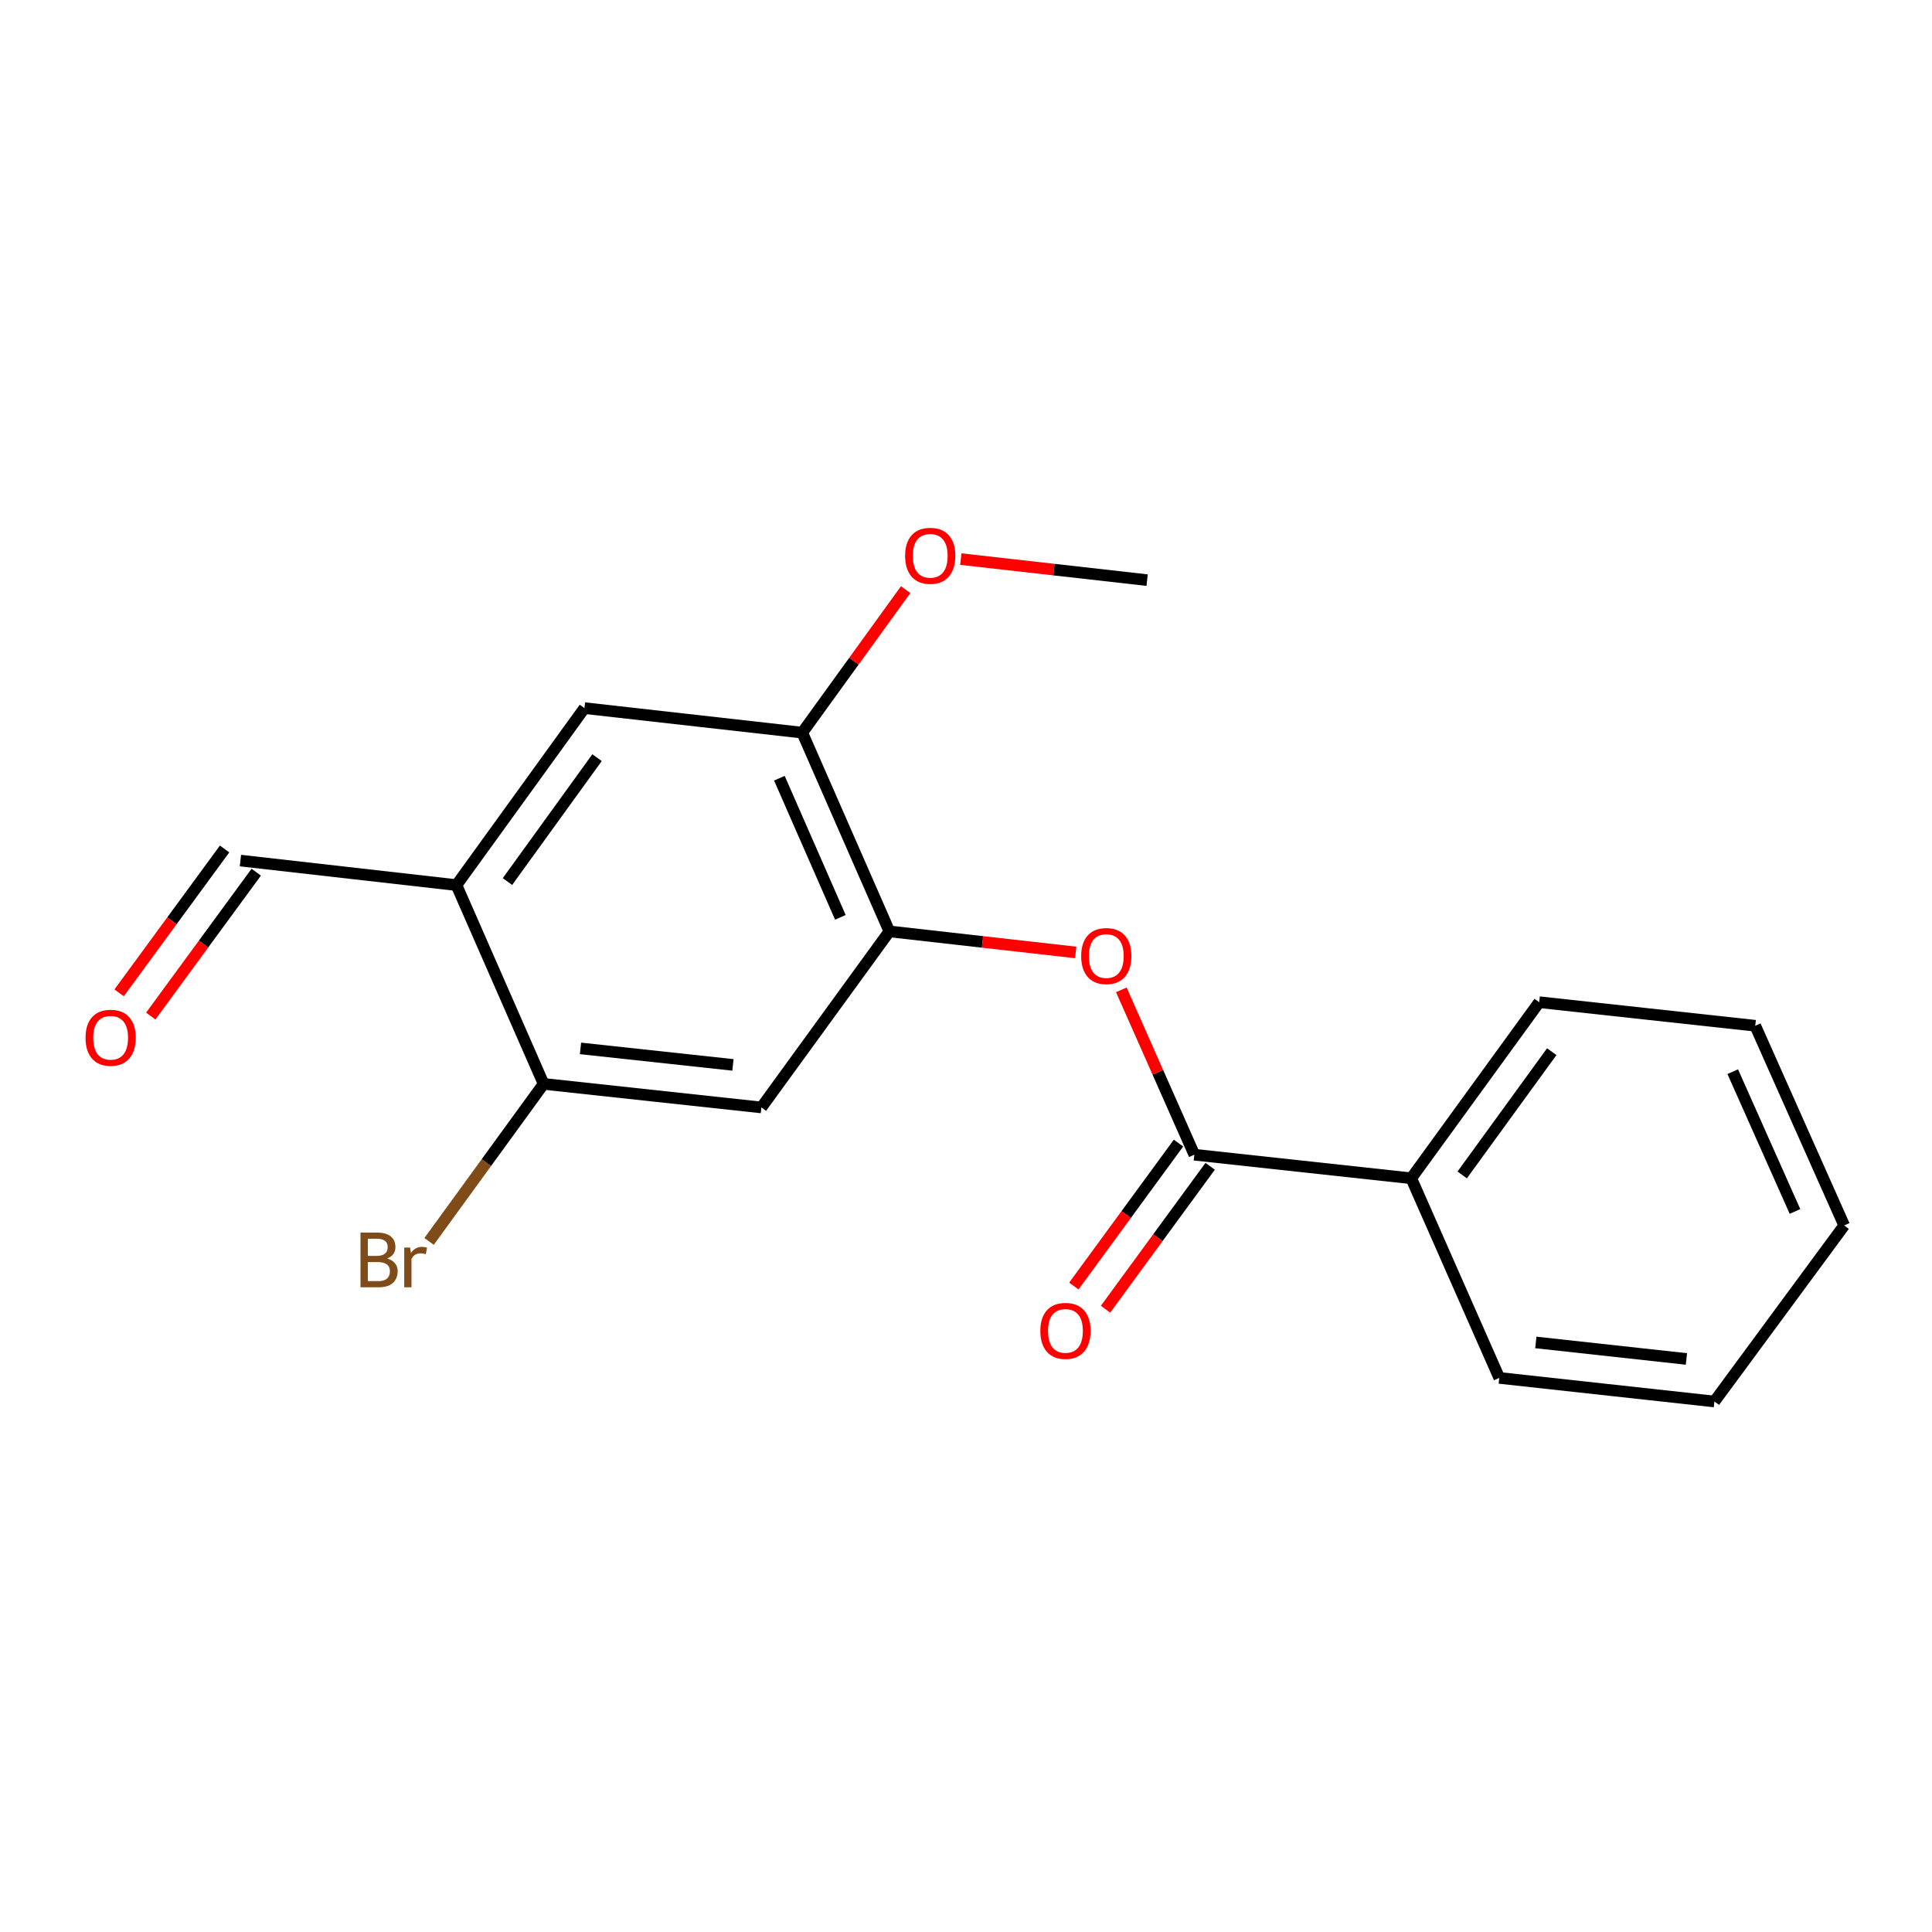<?xml version='1.0' encoding='iso-8859-1'?>
<svg version='1.1' baseProfile='full'
              xmlns='http://www.w3.org/2000/svg'
                      xmlns:rdkit='http://www.rdkit.org/xml'
                      xmlns:xlink='http://www.w3.org/1999/xlink'
                  xml:space='preserve'
width='1000px' height='1000px' viewBox='0 0 1000 1000'>
<!-- END OF HEADER -->
<rect style='opacity:1.0;fill:#FFFFFF;stroke:none' width='1000' height='1000' x='0' y='0'> </rect>
<path class='bond-1' d='M 618.183,597.669 L 599.29,555.007' style='fill:none;fill-rule:evenodd;stroke:#000000;stroke-width:6px;stroke-linecap:butt;stroke-linejoin:miter;stroke-opacity:1' />
<path class='bond-1' d='M 599.29,555.007 L 580.397,512.345' style='fill:none;fill-rule:evenodd;stroke:#FF0000;stroke-width:6px;stroke-linecap:butt;stroke-linejoin:miter;stroke-opacity:1' />
<path class='bond-7' d='M 609.988,591.669 L 582.91,628.655' style='fill:none;fill-rule:evenodd;stroke:#000000;stroke-width:6px;stroke-linecap:butt;stroke-linejoin:miter;stroke-opacity:1' />
<path class='bond-7' d='M 582.91,628.655 L 555.833,665.641' style='fill:none;fill-rule:evenodd;stroke:#FF0000;stroke-width:6px;stroke-linecap:butt;stroke-linejoin:miter;stroke-opacity:1' />
<path class='bond-7' d='M 626.378,603.668 L 599.3,640.655' style='fill:none;fill-rule:evenodd;stroke:#000000;stroke-width:6px;stroke-linecap:butt;stroke-linejoin:miter;stroke-opacity:1' />
<path class='bond-7' d='M 599.3,640.655 L 572.223,677.641' style='fill:none;fill-rule:evenodd;stroke:#FF0000;stroke-width:6px;stroke-linecap:butt;stroke-linejoin:miter;stroke-opacity:1' />
<path class='bond-8' d='M 618.183,597.669 L 730.458,609.879' style='fill:none;fill-rule:evenodd;stroke:#000000;stroke-width:6px;stroke-linecap:butt;stroke-linejoin:miter;stroke-opacity:1' />
<path class='bond-0' d='M 460.339,482.087 L 508.564,487.535' style='fill:none;fill-rule:evenodd;stroke:#000000;stroke-width:6px;stroke-linecap:butt;stroke-linejoin:miter;stroke-opacity:1' />
<path class='bond-0' d='M 508.564,487.535 L 556.789,492.984' style='fill:none;fill-rule:evenodd;stroke:#FF0000;stroke-width:6px;stroke-linecap:butt;stroke-linejoin:miter;stroke-opacity:1' />
<path class='bond-3' d='M 460.339,482.087 L 394.096,573.214' style='fill:none;fill-rule:evenodd;stroke:#000000;stroke-width:6px;stroke-linecap:butt;stroke-linejoin:miter;stroke-opacity:1' />
<path class='bond-5' d='M 460.339,482.087 L 415.244,379.213' style='fill:none;fill-rule:evenodd;stroke:#000000;stroke-width:6px;stroke-linecap:butt;stroke-linejoin:miter;stroke-opacity:1' />
<path class='bond-5' d='M 434.971,474.811 L 403.404,402.799' style='fill:none;fill-rule:evenodd;stroke:#000000;stroke-width:6px;stroke-linecap:butt;stroke-linejoin:miter;stroke-opacity:1' />
<path class='bond-2' d='M 236.263,458.129 L 302.506,366.517' style='fill:none;fill-rule:evenodd;stroke:#000000;stroke-width:6px;stroke-linecap:butt;stroke-linejoin:miter;stroke-opacity:1' />
<path class='bond-2' d='M 262.66,456.29 L 309.03,392.161' style='fill:none;fill-rule:evenodd;stroke:#000000;stroke-width:6px;stroke-linecap:butt;stroke-linejoin:miter;stroke-opacity:1' />
<path class='bond-9' d='M 236.263,458.129 L 124.439,445.433' style='fill:none;fill-rule:evenodd;stroke:#000000;stroke-width:6px;stroke-linecap:butt;stroke-linejoin:miter;stroke-opacity:1' />
<path class='bond-20' d='M 236.263,458.129 L 281.369,561.015' style='fill:none;fill-rule:evenodd;stroke:#000000;stroke-width:6px;stroke-linecap:butt;stroke-linejoin:miter;stroke-opacity:1' />
<path class='bond-4' d='M 394.096,573.214 L 281.369,561.015' style='fill:none;fill-rule:evenodd;stroke:#000000;stroke-width:6px;stroke-linecap:butt;stroke-linejoin:miter;stroke-opacity:1' />
<path class='bond-4' d='M 379.372,551.189 L 300.464,542.65' style='fill:none;fill-rule:evenodd;stroke:#000000;stroke-width:6px;stroke-linecap:butt;stroke-linejoin:miter;stroke-opacity:1' />
<path class='bond-11' d='M 281.369,561.015 L 251.729,601.784' style='fill:none;fill-rule:evenodd;stroke:#000000;stroke-width:6px;stroke-linecap:butt;stroke-linejoin:miter;stroke-opacity:1' />
<path class='bond-11' d='M 251.729,601.784 L 222.088,642.554' style='fill:none;fill-rule:evenodd;stroke:#7F4C19;stroke-width:6px;stroke-linecap:butt;stroke-linejoin:miter;stroke-opacity:1' />
<path class='bond-6' d='M 415.244,379.213 L 302.506,366.517' style='fill:none;fill-rule:evenodd;stroke:#000000;stroke-width:6px;stroke-linecap:butt;stroke-linejoin:miter;stroke-opacity:1' />
<path class='bond-12' d='M 415.244,379.213 L 442.007,342.2' style='fill:none;fill-rule:evenodd;stroke:#000000;stroke-width:6px;stroke-linecap:butt;stroke-linejoin:miter;stroke-opacity:1' />
<path class='bond-12' d='M 442.007,342.2 L 468.771,305.187' style='fill:none;fill-rule:evenodd;stroke:#FF0000;stroke-width:6px;stroke-linecap:butt;stroke-linejoin:miter;stroke-opacity:1' />
<path class='bond-13' d='M 730.458,609.879 L 796.69,518.73' style='fill:none;fill-rule:evenodd;stroke:#000000;stroke-width:6px;stroke-linecap:butt;stroke-linejoin:miter;stroke-opacity:1' />
<path class='bond-13' d='M 756.826,608.147 L 803.188,544.343' style='fill:none;fill-rule:evenodd;stroke:#000000;stroke-width:6px;stroke-linecap:butt;stroke-linejoin:miter;stroke-opacity:1' />
<path class='bond-14' d='M 730.458,609.879 L 776.027,713.205' style='fill:none;fill-rule:evenodd;stroke:#000000;stroke-width:6px;stroke-linecap:butt;stroke-linejoin:miter;stroke-opacity:1' />
<path class='bond-10' d='M 116.248,439.428 L 88.954,476.66' style='fill:none;fill-rule:evenodd;stroke:#000000;stroke-width:6px;stroke-linecap:butt;stroke-linejoin:miter;stroke-opacity:1' />
<path class='bond-10' d='M 88.954,476.66 L 61.66,513.892' style='fill:none;fill-rule:evenodd;stroke:#FF0000;stroke-width:6px;stroke-linecap:butt;stroke-linejoin:miter;stroke-opacity:1' />
<path class='bond-10' d='M 132.631,451.438 L 105.336,488.67' style='fill:none;fill-rule:evenodd;stroke:#000000;stroke-width:6px;stroke-linecap:butt;stroke-linejoin:miter;stroke-opacity:1' />
<path class='bond-10' d='M 105.336,488.67 L 78.042,525.901' style='fill:none;fill-rule:evenodd;stroke:#FF0000;stroke-width:6px;stroke-linecap:butt;stroke-linejoin:miter;stroke-opacity:1' />
<path class='bond-15' d='M 497.312,289.387 L 545.531,294.83' style='fill:none;fill-rule:evenodd;stroke:#FF0000;stroke-width:6px;stroke-linecap:butt;stroke-linejoin:miter;stroke-opacity:1' />
<path class='bond-15' d='M 545.531,294.83 L 593.751,300.274' style='fill:none;fill-rule:evenodd;stroke:#000000;stroke-width:6px;stroke-linecap:butt;stroke-linejoin:miter;stroke-opacity:1' />
<path class='bond-17' d='M 796.69,518.73 L 908.514,530.929' style='fill:none;fill-rule:evenodd;stroke:#000000;stroke-width:6px;stroke-linecap:butt;stroke-linejoin:miter;stroke-opacity:1' />
<path class='bond-16' d='M 776.027,713.205 L 887.377,725.415' style='fill:none;fill-rule:evenodd;stroke:#000000;stroke-width:6px;stroke-linecap:butt;stroke-linejoin:miter;stroke-opacity:1' />
<path class='bond-16' d='M 794.944,694.845 L 872.889,703.392' style='fill:none;fill-rule:evenodd;stroke:#000000;stroke-width:6px;stroke-linecap:butt;stroke-linejoin:miter;stroke-opacity:1' />
<path class='bond-18' d='M 887.377,725.415 L 954.545,634.289' style='fill:none;fill-rule:evenodd;stroke:#000000;stroke-width:6px;stroke-linecap:butt;stroke-linejoin:miter;stroke-opacity:1' />
<path class='bond-19' d='M 908.514,530.929 L 954.545,634.289' style='fill:none;fill-rule:evenodd;stroke:#000000;stroke-width:6px;stroke-linecap:butt;stroke-linejoin:miter;stroke-opacity:1' />
<path class='bond-19' d='M 896.862,554.697 L 929.085,627.049' style='fill:none;fill-rule:evenodd;stroke:#000000;stroke-width:6px;stroke-linecap:butt;stroke-linejoin:miter;stroke-opacity:1' />
<path  class='atom-2' d='M 559.614 494.852
Q 559.614 488.052, 562.974 484.252
Q 566.334 480.452, 572.614 480.452
Q 578.894 480.452, 582.254 484.252
Q 585.614 488.052, 585.614 494.852
Q 585.614 501.732, 582.214 505.652
Q 578.814 509.532, 572.614 509.532
Q 566.374 509.532, 562.974 505.652
Q 559.614 501.772, 559.614 494.852
M 572.614 506.332
Q 576.934 506.332, 579.254 503.452
Q 581.614 500.532, 581.614 494.852
Q 581.614 489.292, 579.254 486.492
Q 576.934 483.652, 572.614 483.652
Q 568.294 483.652, 565.934 486.452
Q 563.614 489.252, 563.614 494.852
Q 563.614 500.572, 565.934 503.452
Q 568.294 506.332, 572.614 506.332
' fill='#FF0000'/>
<path  class='atom-8' d='M 538.477 688.864
Q 538.477 682.064, 541.837 678.264
Q 545.197 674.464, 551.477 674.464
Q 557.757 674.464, 561.117 678.264
Q 564.477 682.064, 564.477 688.864
Q 564.477 695.744, 561.077 699.664
Q 557.677 703.544, 551.477 703.544
Q 545.237 703.544, 541.837 699.664
Q 538.477 695.784, 538.477 688.864
M 551.477 700.344
Q 555.797 700.344, 558.117 697.464
Q 560.477 694.544, 560.477 688.864
Q 560.477 683.304, 558.117 680.504
Q 555.797 677.664, 551.477 677.664
Q 547.157 677.664, 544.797 680.464
Q 542.477 683.264, 542.477 688.864
Q 542.477 694.584, 544.797 697.464
Q 547.157 700.344, 551.477 700.344
' fill='#FF0000'/>
<path  class='atom-11' d='M 44.271 537.137
Q 44.271 530.337, 47.631 526.537
Q 50.991 522.737, 57.271 522.737
Q 63.551 522.737, 66.911 526.537
Q 70.271 530.337, 70.271 537.137
Q 70.271 544.017, 66.871 547.937
Q 63.471 551.817, 57.271 551.817
Q 51.031 551.817, 47.631 547.937
Q 44.271 544.057, 44.271 537.137
M 57.271 548.617
Q 61.591 548.617, 63.911 545.737
Q 66.271 542.817, 66.271 537.137
Q 66.271 531.577, 63.911 528.777
Q 61.591 525.937, 57.271 525.937
Q 52.951 525.937, 50.591 528.737
Q 48.271 531.537, 48.271 537.137
Q 48.271 542.857, 50.591 545.737
Q 52.951 548.617, 57.271 548.617
' fill='#FF0000'/>
<path  class='atom-12' d='M 200.346 651.41
Q 203.066 652.17, 204.426 653.85
Q 205.826 655.49, 205.826 657.93
Q 205.826 661.85, 203.306 664.09
Q 200.826 666.29, 196.106 666.29
L 186.586 666.29
L 186.586 637.97
L 194.946 637.97
Q 199.786 637.97, 202.226 639.93
Q 204.666 641.89, 204.666 645.49
Q 204.666 649.77, 200.346 651.41
M 190.386 641.17
L 190.386 650.05
L 194.946 650.05
Q 197.746 650.05, 199.186 648.93
Q 200.666 647.77, 200.666 645.49
Q 200.666 641.17, 194.946 641.17
L 190.386 641.17
M 196.106 663.09
Q 198.866 663.09, 200.346 661.77
Q 201.826 660.45, 201.826 657.93
Q 201.826 655.61, 200.186 654.45
Q 198.586 653.25, 195.506 653.25
L 190.386 653.25
L 190.386 663.09
L 196.106 663.09
' fill='#7F4C19'/>
<path  class='atom-12' d='M 212.266 645.73
L 212.706 648.57
Q 214.866 645.37, 218.386 645.37
Q 219.506 645.37, 221.026 645.77
L 220.426 649.13
Q 218.706 648.73, 217.746 648.73
Q 216.066 648.73, 214.946 649.41
Q 213.866 650.05, 212.986 651.61
L 212.986 666.29
L 209.226 666.29
L 209.226 645.73
L 212.266 645.73
' fill='#7F4C19'/>
<path  class='atom-13' d='M 468.487 287.681
Q 468.487 280.881, 471.847 277.081
Q 475.207 273.281, 481.487 273.281
Q 487.767 273.281, 491.127 277.081
Q 494.487 280.881, 494.487 287.681
Q 494.487 294.561, 491.087 298.481
Q 487.687 302.361, 481.487 302.361
Q 475.247 302.361, 471.847 298.481
Q 468.487 294.601, 468.487 287.681
M 481.487 299.161
Q 485.807 299.161, 488.127 296.281
Q 490.487 293.361, 490.487 287.681
Q 490.487 282.121, 488.127 279.321
Q 485.807 276.481, 481.487 276.481
Q 477.167 276.481, 474.807 279.281
Q 472.487 282.081, 472.487 287.681
Q 472.487 293.401, 474.807 296.281
Q 477.167 299.161, 481.487 299.161
' fill='#FF0000'/>
</svg>

